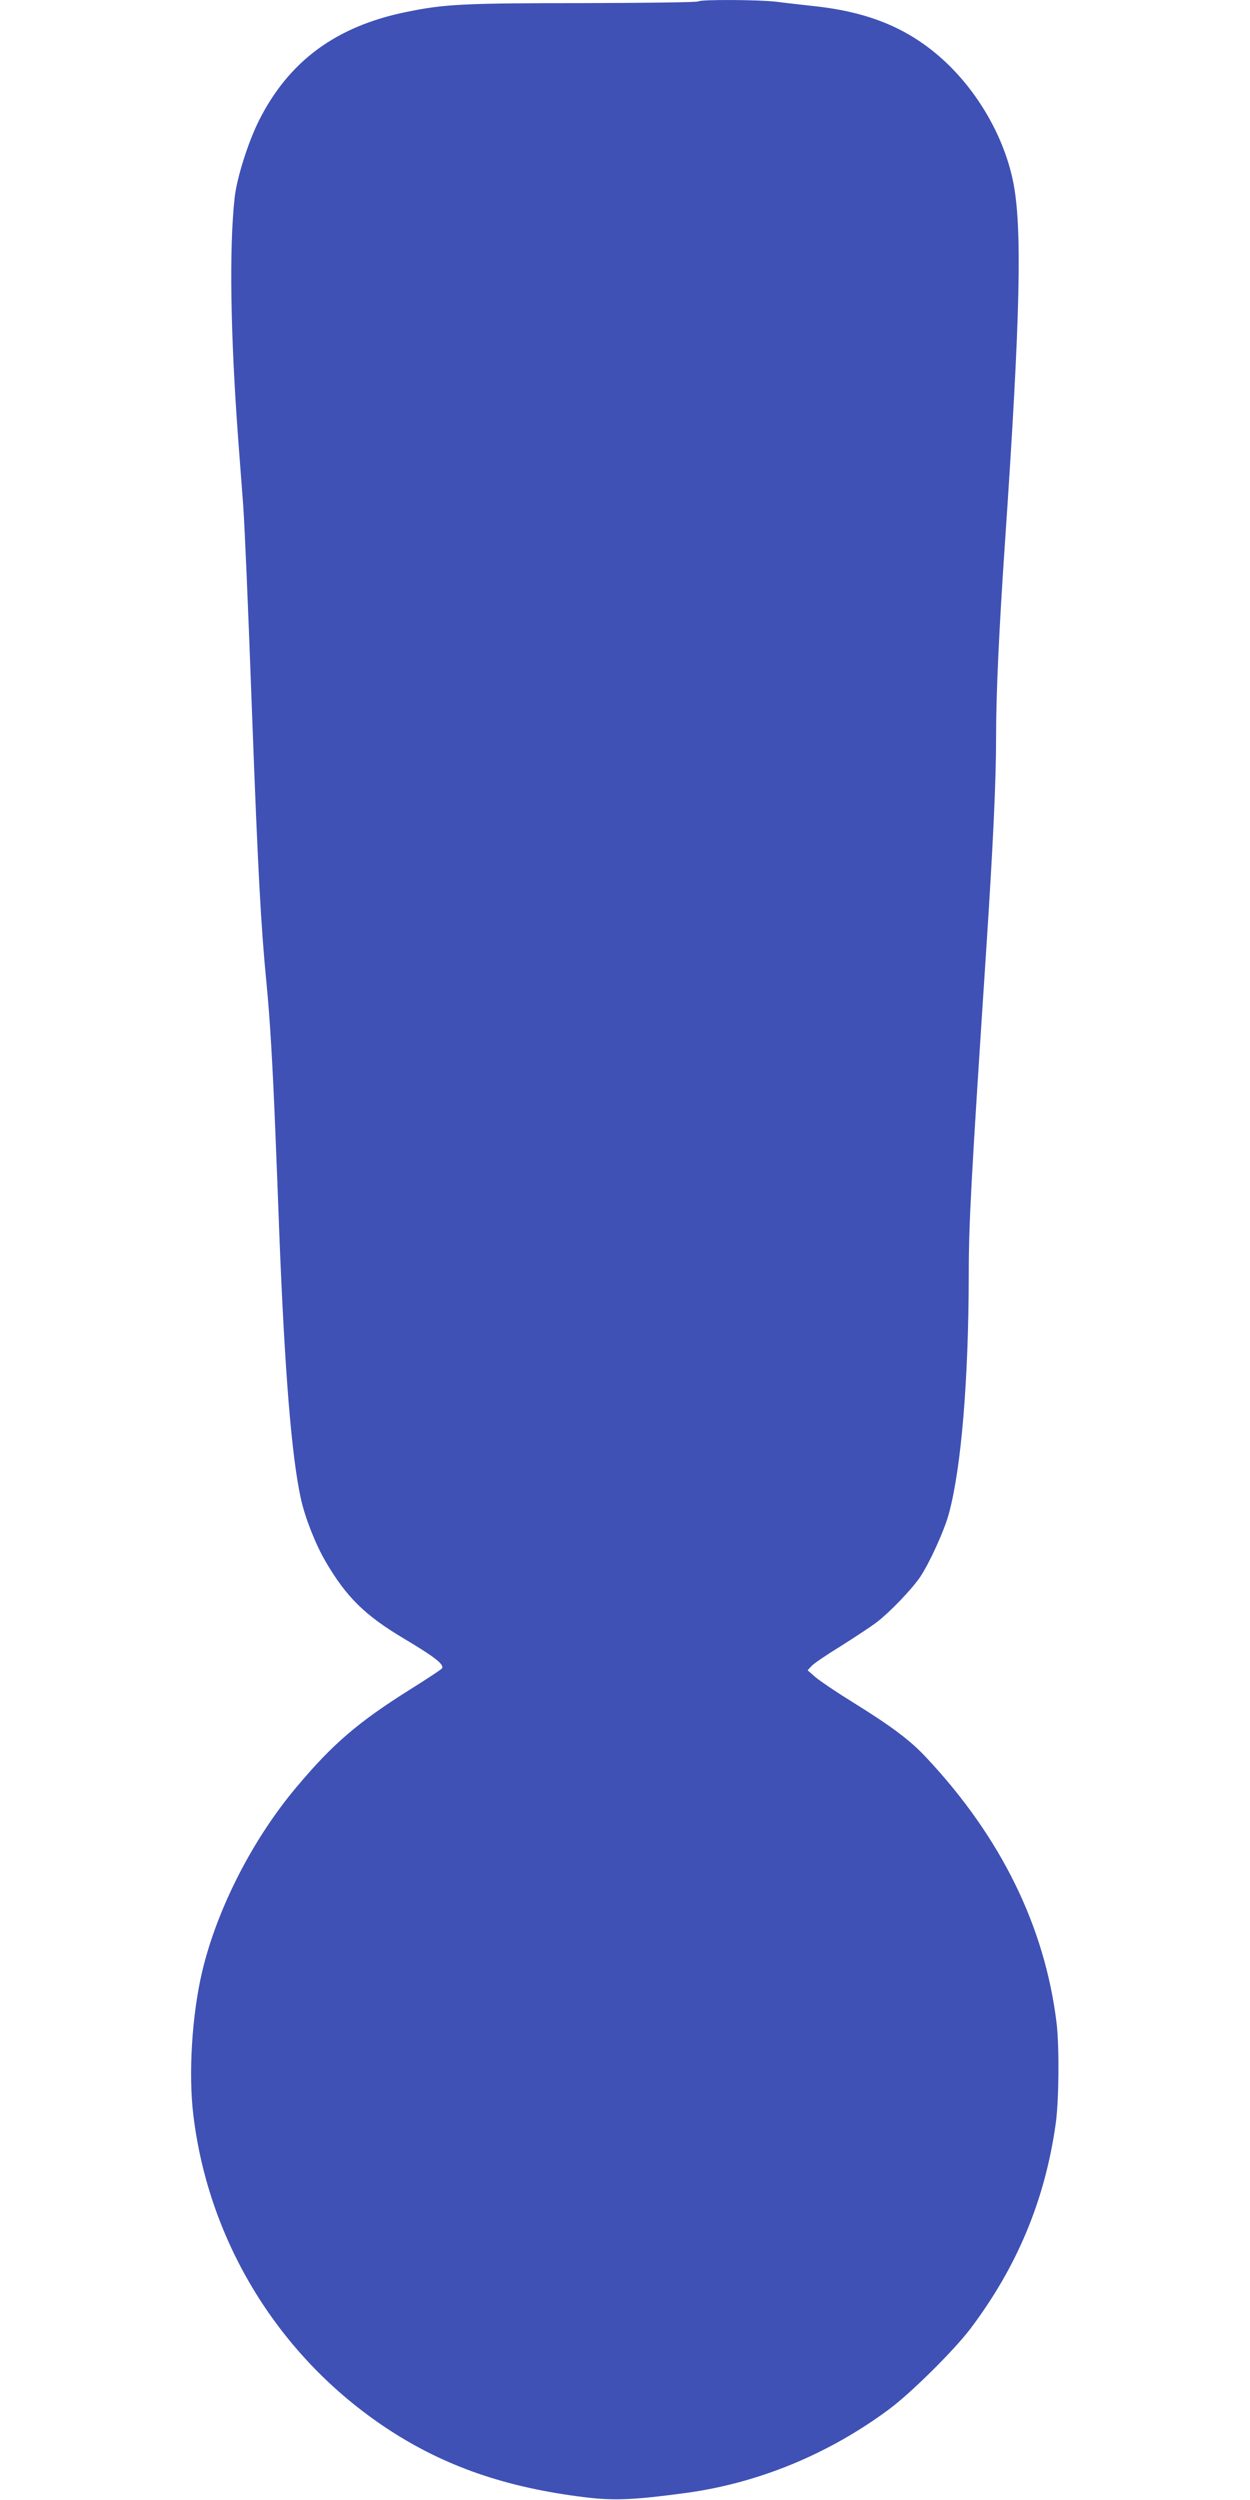 <?xml version="1.0" standalone="no"?>
<!DOCTYPE svg PUBLIC "-//W3C//DTD SVG 20010904//EN"
 "http://www.w3.org/TR/2001/REC-SVG-20010904/DTD/svg10.dtd">
<svg version="1.0" xmlns="http://www.w3.org/2000/svg"
 width="640pt" height="1280pt" viewBox="0 0 640 1280"
 preserveAspectRatio="xMidYMid meet">
<g transform="translate(0,1280) scale(0.1,-0.1)"
fill="#3f51b5" stroke="none">
<path d="M3576 12793 c-4 -5 -272 -8 -594 -9 -607 0 -706 -5 -900 -45 -361
-73 -604 -252 -757 -558 -56 -113 -113 -293 -124 -396 -28 -259 -21 -702 19
-1240 11 -143 22 -291 25 -330 8 -117 24 -481 45 -1055 30 -809 46 -1106 75
-1400 17 -176 31 -408 45 -760 6 -146 15 -377 20 -515 28 -715 63 -1141 110
-1356 21 -98 75 -235 127 -324 107 -183 201 -275 400 -394 160 -95 211 -135
195 -154 -6 -7 -79 -55 -162 -107 -266 -167 -397 -279 -582 -500 -225 -267
-407 -624 -483 -945 -52 -220 -71 -522 -45 -735 79 -654 442 -1240 990 -1603
292 -193 607 -303 1015 -353 149 -18 250 -14 516 22 370 50 730 198 1039 427
115 85 333 302 417 412 241 319 383 660 438 1050 17 117 19 394 5 515 -60 496
-285 954 -668 1362 -82 88 -177 159 -375 282 -84 52 -170 110 -192 129 l-40
35 20 22 c11 12 78 58 150 102 71 45 155 100 185 123 66 51 175 164 220 229
48 71 126 241 149 329 63 234 100 681 101 1217 0 269 12 486 90 1675 35 537
50 856 50 1085 0 220 15 543 45 985 80 1173 90 1628 41 1861 -46 219 -171 440
-338 600 -181 172 -389 262 -683 293 -60 7 -146 16 -189 22 -94 11 -389 12
-400 2z"/>
</g>
</svg>
